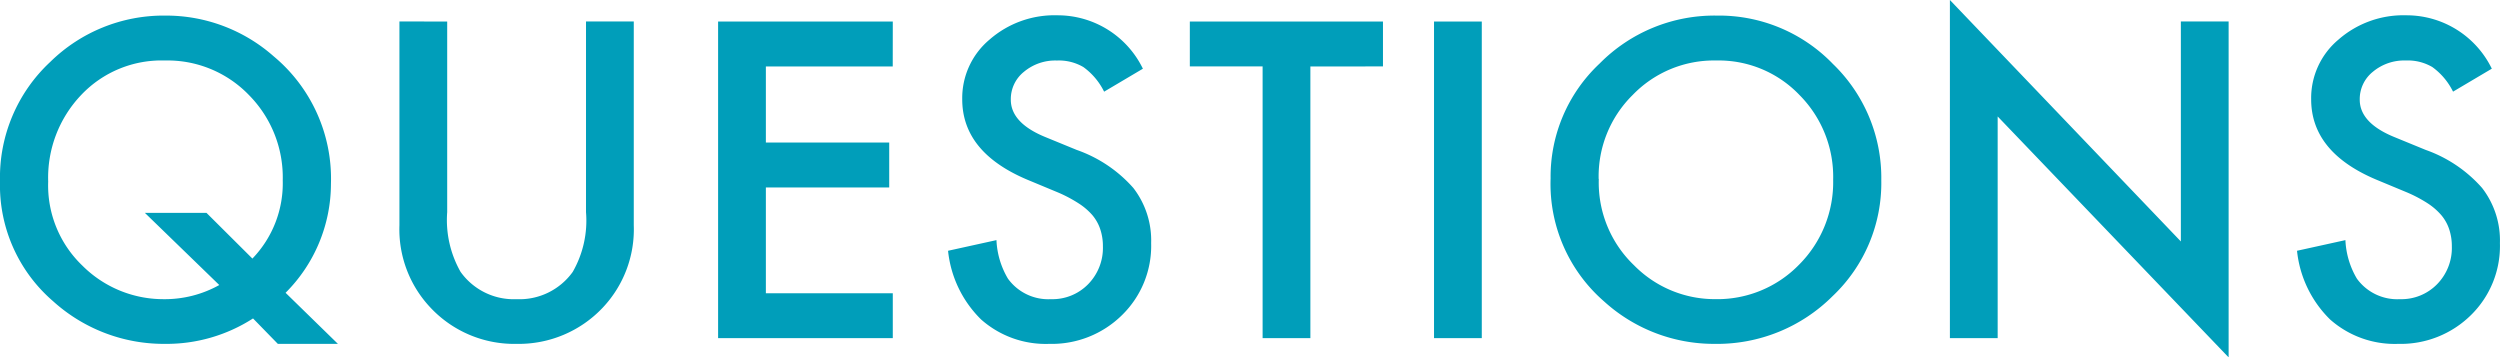 <svg xmlns="http://www.w3.org/2000/svg" width="95.255" height="13.617" viewBox="0 0 95.255 13.617">
    <path d="M-34.706.219h-2.289l-.945-.969a6.084 6.084 0 0 1-3.36.969 6.285 6.285 0 0 1-4.258-1.625 5.828 5.828 0 0 1-2.023-4.57 6.016 6.016 0 0 1 1.914-4.547 6.164 6.164 0 0 1 4.391-1.766 6.188 6.188 0 0 1 4.117 1.547 6.064 6.064 0 0 1 2.188 4.852A5.881 5.881 0 0 1-36.7-1.727zm-5.008-4.992 1.75 1.742a4.129 4.129 0 0 0 1.156-2.977A4.465 4.465 0 0 0-38.1-9.266a4.309 4.309 0 0 0-3.2-1.312 4.21 4.21 0 0 0-3.187 1.313 4.568 4.568 0 0 0-1.258 3.3 4.229 4.229 0 0 0 1.3 3.2 4.362 4.362 0 0 0 3.086 1.281 4.256 4.256 0 0 0 2.133-.539l-2.836-2.75zm9.172-7.289V-4.8a4 4 0 0 0 .508 2.273A2.486 2.486 0 0 0-27.9-1.484a2.494 2.494 0 0 0 2.141-1.039 3.931 3.931 0 0 0 .506-2.277v-7.266h1.82V-4.3a4.345 4.345 0 0 1-1.187 3.144A4.4 4.4 0 0 1-27.9.219a4.371 4.371 0 0 1-3.273-1.375A4.345 4.345 0 0 1-32.362-4.3v-7.766zm16.976 1.711H-18.4v2.9h4.7v1.711h-4.7v4.031h4.836V0h-6.656v-12.062h6.656zm9.531.086-1.477.875a2.538 2.538 0 0 0-.789-.937 1.841 1.841 0 0 0-1.008-.25 1.862 1.862 0 0 0-1.258.43 1.332 1.332 0 0 0-.5 1.063q0 .883 1.313 1.422l1.2.492A5.136 5.136 0 0 1-4.4-5.723a3.266 3.266 0 0 1 .68 2.1A3.685 3.685 0 0 1-4.832-.875 3.808 3.808 0 0 1-7.605.219a3.71 3.71 0 0 1-2.595-.93 4.281 4.281 0 0 1-1.258-2.617l1.844-.406a3.136 3.136 0 0 0 .438 1.469 1.9 1.9 0 0 0 1.641.781 1.9 1.9 0 0 0 1.414-.57A1.973 1.973 0 0 0-5.558-3.5a2.028 2.028 0 0 0-.1-.645 1.635 1.635 0 0 0-.3-.539 2.435 2.435 0 0 0-.542-.461 5.156 5.156 0 0 0-.781-.41l-1.164-.484q-2.473-1.047-2.473-3.061a2.906 2.906 0 0 1 1.039-2.273 3.754 3.754 0 0 1 2.586-.927 3.61 3.61 0 0 1 3.258 2.034zm6.382-.086V0H.527v-10.352h-2.773v-1.711h7.359v1.711zm6.531-1.711V0h-1.82v-12.062zM11.5-6.086a5.908 5.908 0 0 1 1.867-4.375 6.146 6.146 0 0 1 4.469-1.828 6.031 6.031 0 0 1 4.422 1.844A6.028 6.028 0 0 1 24.1-6.016 5.931 5.931 0 0 1 22.245-1.6 6.223 6.223 0 0 1 17.738.219a6.224 6.224 0 0 1-4.2-1.617A5.927 5.927 0 0 1 11.5-6.086zm1.836.023a4.36 4.36 0 0 0 1.344 3.289 4.313 4.313 0 0 0 3.086 1.289 4.341 4.341 0 0 0 3.2-1.312 4.442 4.442 0 0 0 1.3-3.234 4.42 4.42 0 0 0-1.286-3.235 4.256 4.256 0 0 0-3.172-1.312 4.3 4.3 0 0 0-3.18 1.313 4.352 4.352 0 0 0-1.297 3.203zM26.714 0v-12.883l8.8 9.2v-8.383h1.82v12.8l-8.8-9.18V0zm20.648-10.266-1.477.875a2.538 2.538 0 0 0-.789-.937 1.841 1.841 0 0 0-1.008-.25 1.862 1.862 0 0 0-1.258.43 1.332 1.332 0 0 0-.5 1.063q0 .883 1.313 1.422l1.2.492a5.136 5.136 0 0 1 2.148 1.449 3.266 3.266 0 0 1 .68 2.1 3.685 3.685 0 0 1-1.109 2.75 3.808 3.808 0 0 1-2.77 1.091 3.71 3.71 0 0 1-2.592-.93 4.281 4.281 0 0 1-1.26-2.617l1.844-.406a3.136 3.136 0 0 0 .438 1.469 1.9 1.9 0 0 0 1.641.781 1.9 1.9 0 0 0 1.414-.57 1.973 1.973 0 0 0 .562-1.446 2.028 2.028 0 0 0-.1-.645 1.635 1.635 0 0 0-.3-.539 2.435 2.435 0 0 0-.535-.461 5.156 5.156 0 0 0-.781-.41l-1.164-.484q-2.48-1.047-2.48-3.061a2.906 2.906 0 0 1 1.039-2.273A3.754 3.754 0 0 1 44.1-12.3a3.61 3.61 0 0 1 3.262 2.034z" transform="translate(47.581 12.883)" style="fill:#009eba"/>
</svg>
